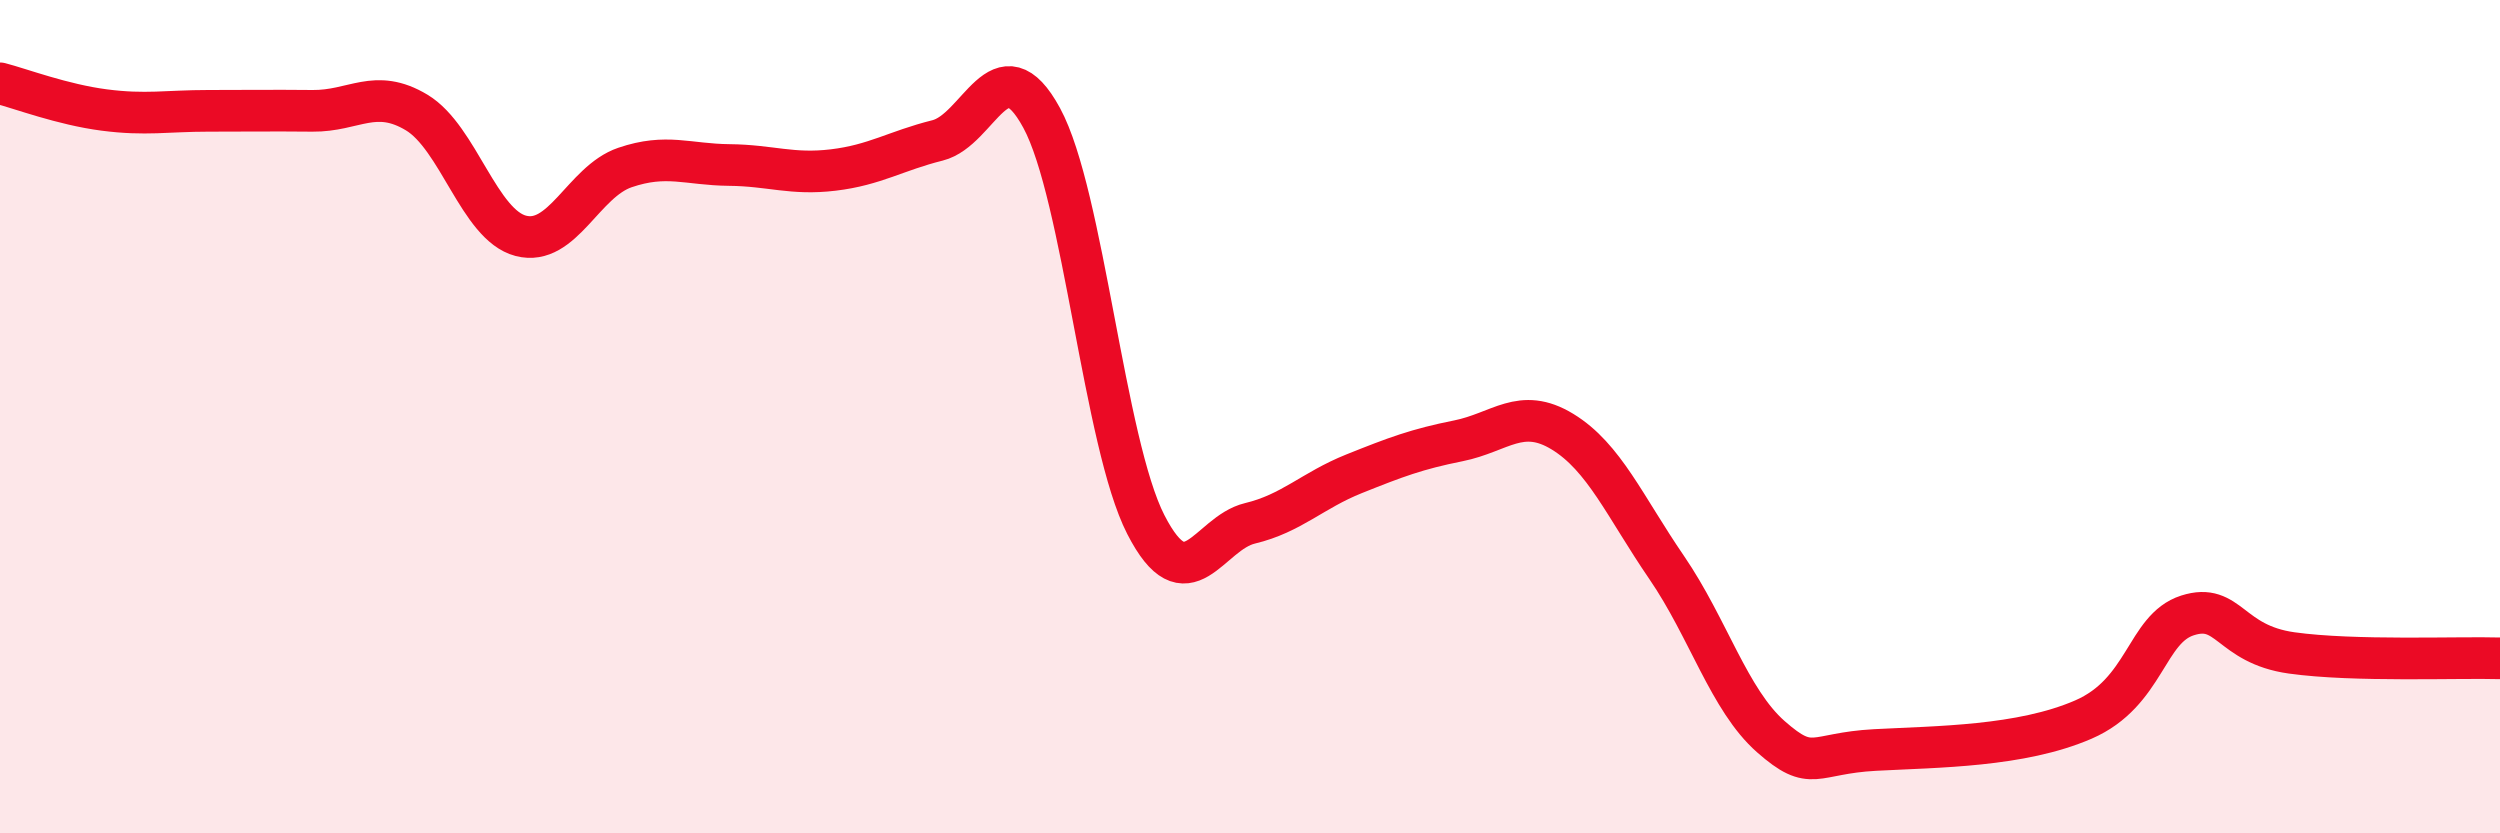 
    <svg width="60" height="20" viewBox="0 0 60 20" xmlns="http://www.w3.org/2000/svg">
      <path
        d="M 0,2 C 0.5,2.13 1.5,2.51 2.5,2.64 C 3.5,2.77 4,2.66 5,2.66 C 6,2.66 6.5,2.65 7.5,2.66 C 8.5,2.67 9,2.1 10,2.7 C 11,3.3 11.5,5.4 12.5,5.66 C 13.5,5.92 14,4.36 15,4.02 C 16,3.68 16.5,3.95 17.5,3.96 C 18.5,3.97 19,4.2 20,4.08 C 21,3.96 21.5,3.62 22.5,3.37 C 23.5,3.12 24,0.99 25,2.83 C 26,4.67 26.5,10.64 27.5,12.59 C 28.5,14.54 29,12.8 30,12.56 C 31,12.32 31.5,11.77 32.5,11.37 C 33.5,10.97 34,10.78 35,10.58 C 36,10.38 36.5,9.75 37.5,10.36 C 38.5,10.97 39,12.16 40,13.62 C 41,15.08 41.5,16.8 42.5,17.68 C 43.5,18.56 43.5,18.08 45,18 C 46.5,17.92 48.5,17.92 50,17.27 C 51.5,16.62 51.5,15.09 52.5,14.77 C 53.5,14.45 53.5,15.46 55,15.67 C 56.5,15.88 59,15.77 60,15.8L60 20L0 20Z"
        fill="#EB0A25"
        opacity="0.1"
        stroke-linecap="round"
        stroke-linejoin="round"
      />
      <path
        d="M 0,2 C 0.5,2.13 1.5,2.51 2.5,2.64 C 3.5,2.77 4,2.66 5,2.66 C 6,2.66 6.5,2.65 7.5,2.66 C 8.5,2.67 9,2.1 10,2.7 C 11,3.3 11.5,5.4 12.5,5.66 C 13.5,5.92 14,4.36 15,4.02 C 16,3.68 16.5,3.95 17.5,3.96 C 18.5,3.97 19,4.2 20,4.08 C 21,3.96 21.5,3.62 22.5,3.37 C 23.5,3.12 24,0.99 25,2.83 C 26,4.67 26.5,10.64 27.5,12.59 C 28.5,14.54 29,12.8 30,12.56 C 31,12.32 31.5,11.77 32.5,11.37 C 33.5,10.97 34,10.78 35,10.58 C 36,10.38 36.5,9.75 37.5,10.36 C 38.5,10.97 39,12.16 40,13.62 C 41,15.08 41.5,16.8 42.5,17.68 C 43.5,18.56 43.5,18.08 45,18 C 46.5,17.92 48.5,17.92 50,17.27 C 51.5,16.62 51.5,15.09 52.5,14.77 C 53.5,14.45 53.5,15.46 55,15.67 C 56.5,15.88 59,15.77 60,15.8"
        stroke="#EB0A25"
        stroke-width="1"
        fill="none"
        stroke-linecap="round"
        stroke-linejoin="round"
      />
    </svg>
  
